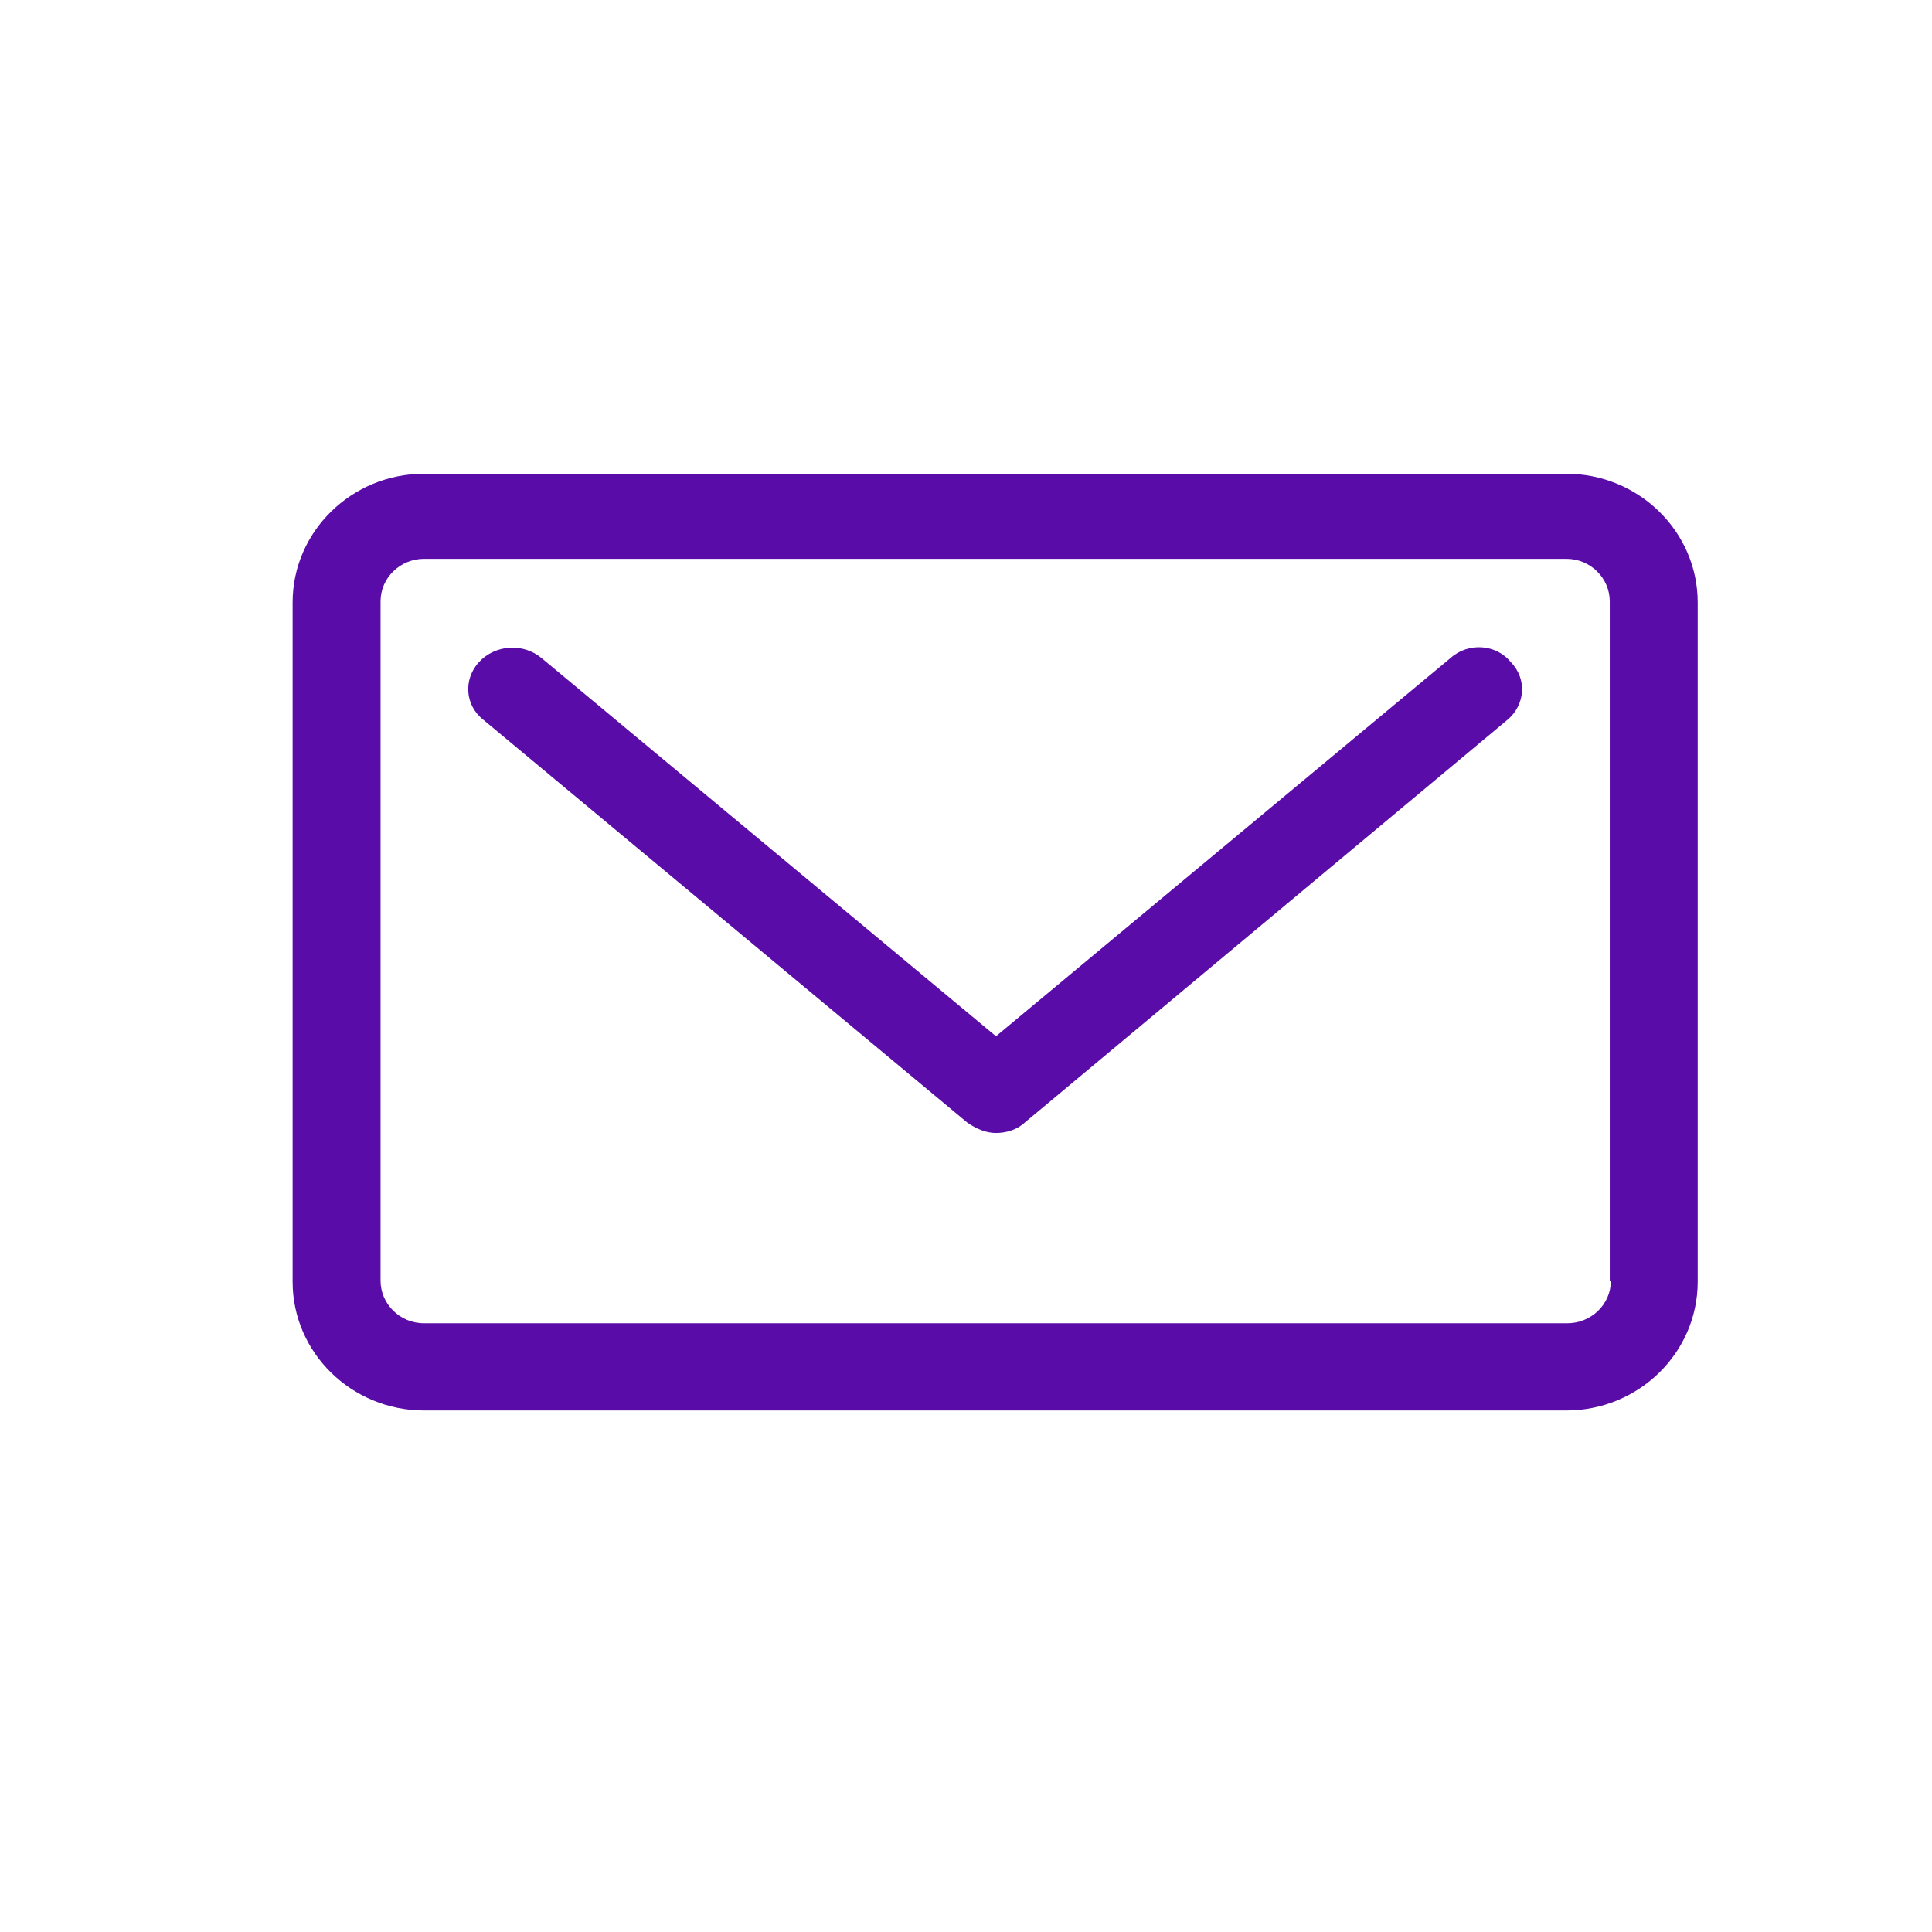 <?xml version="1.0" encoding="UTF-8"?> <svg xmlns="http://www.w3.org/2000/svg" width="33" height="33" viewBox="0 0 33 33" fill="none"> <path d="M24.779 11.237L17.012 17.7L9.246 11.237C8.942 10.985 8.467 11.003 8.182 11.308C7.916 11.596 7.935 12.044 8.258 12.296L16.519 19.172C16.671 19.28 16.841 19.352 17.012 19.352C17.183 19.352 17.373 19.298 17.506 19.172L25.747 12.296C26.051 12.044 26.089 11.596 25.804 11.308C25.558 11.003 25.083 10.967 24.779 11.237Z" fill="#5A0CA8"></path> <path d="M26.754 8.092H7.242C6.006 8.092 4.998 9.079 4.998 10.29V21.894C4.998 23.105 6.006 24.092 7.242 24.092H26.754C27.99 24.092 28.998 23.105 28.998 21.894V10.29C28.998 9.079 27.99 8.092 26.754 8.092ZM27.515 21.876C27.515 22.286 27.172 22.602 26.773 22.602H7.242C6.824 22.602 6.5 22.267 6.5 21.876V10.272C6.5 9.862 6.843 9.545 7.242 9.545H26.754C27.172 9.545 27.496 9.88 27.496 10.272V21.876H27.515Z" fill="#5A0CA8"></path> </svg> 